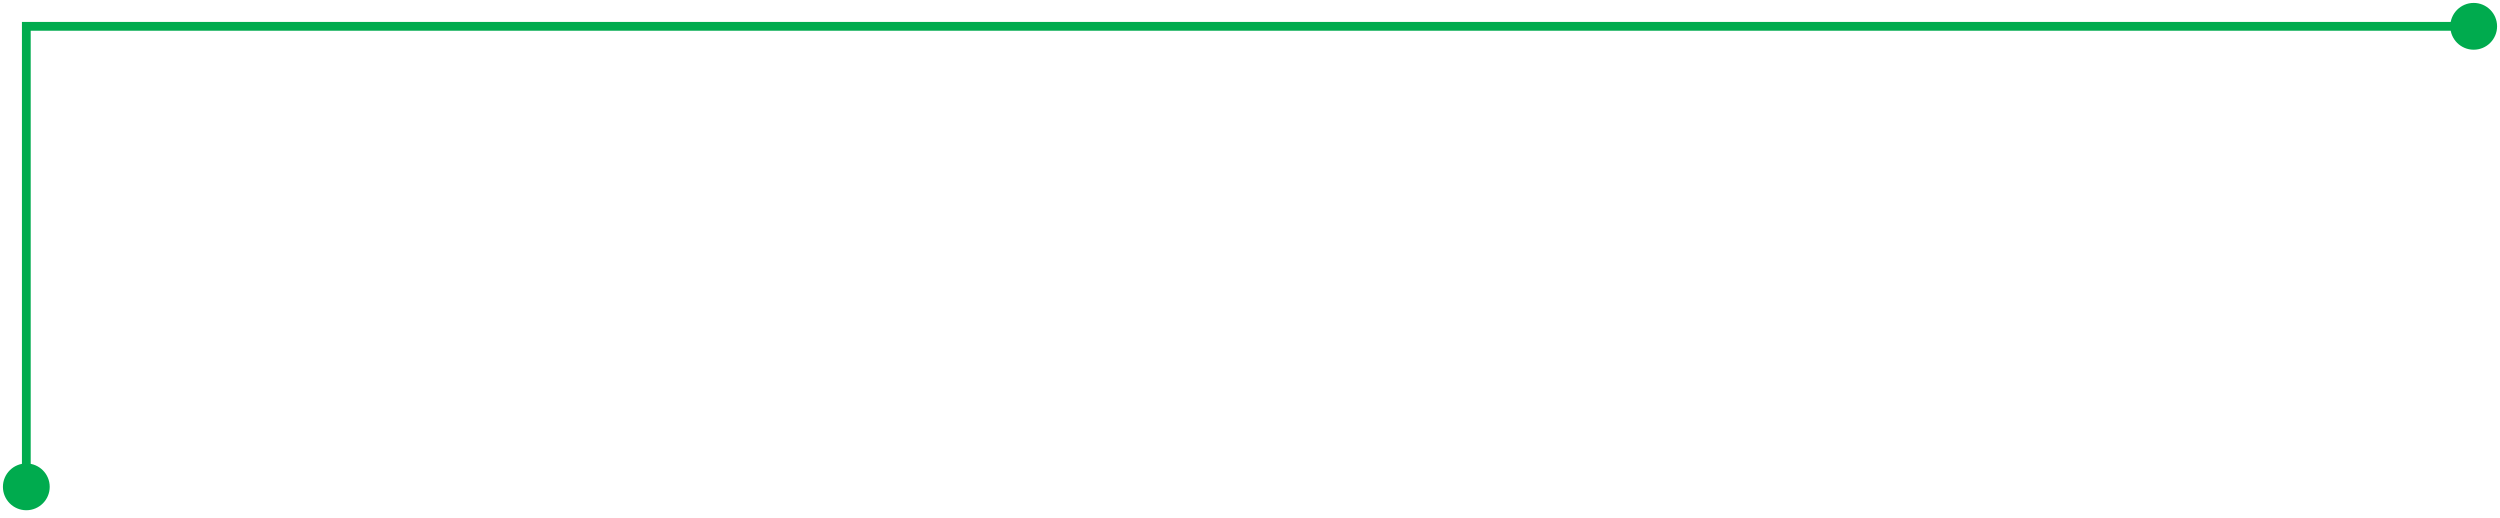 <svg fill="none" height="59" viewBox="0 0 285 59" width="285" xmlns="http://www.w3.org/2000/svg"><path d="m.333 55.5c0 1.473 1.194 2.667 2.667 2.667s2.667-1.194 2.667-2.667-1.194-2.667-2.667-2.667-2.667 1.194-2.667 2.667zm2.667-52.5v-.5h-.5v.5zm276.333 0c0 1.473 1.194 2.667 2.667 2.667s2.667-1.194 2.667-2.667-1.194-2.667-2.667-2.667-2.667 1.194-2.667 2.667zm-275.833 52.5v-52.5h-1v52.5zm-.5-52h279v-1h-279z" fill="#00ab4e"/></svg>